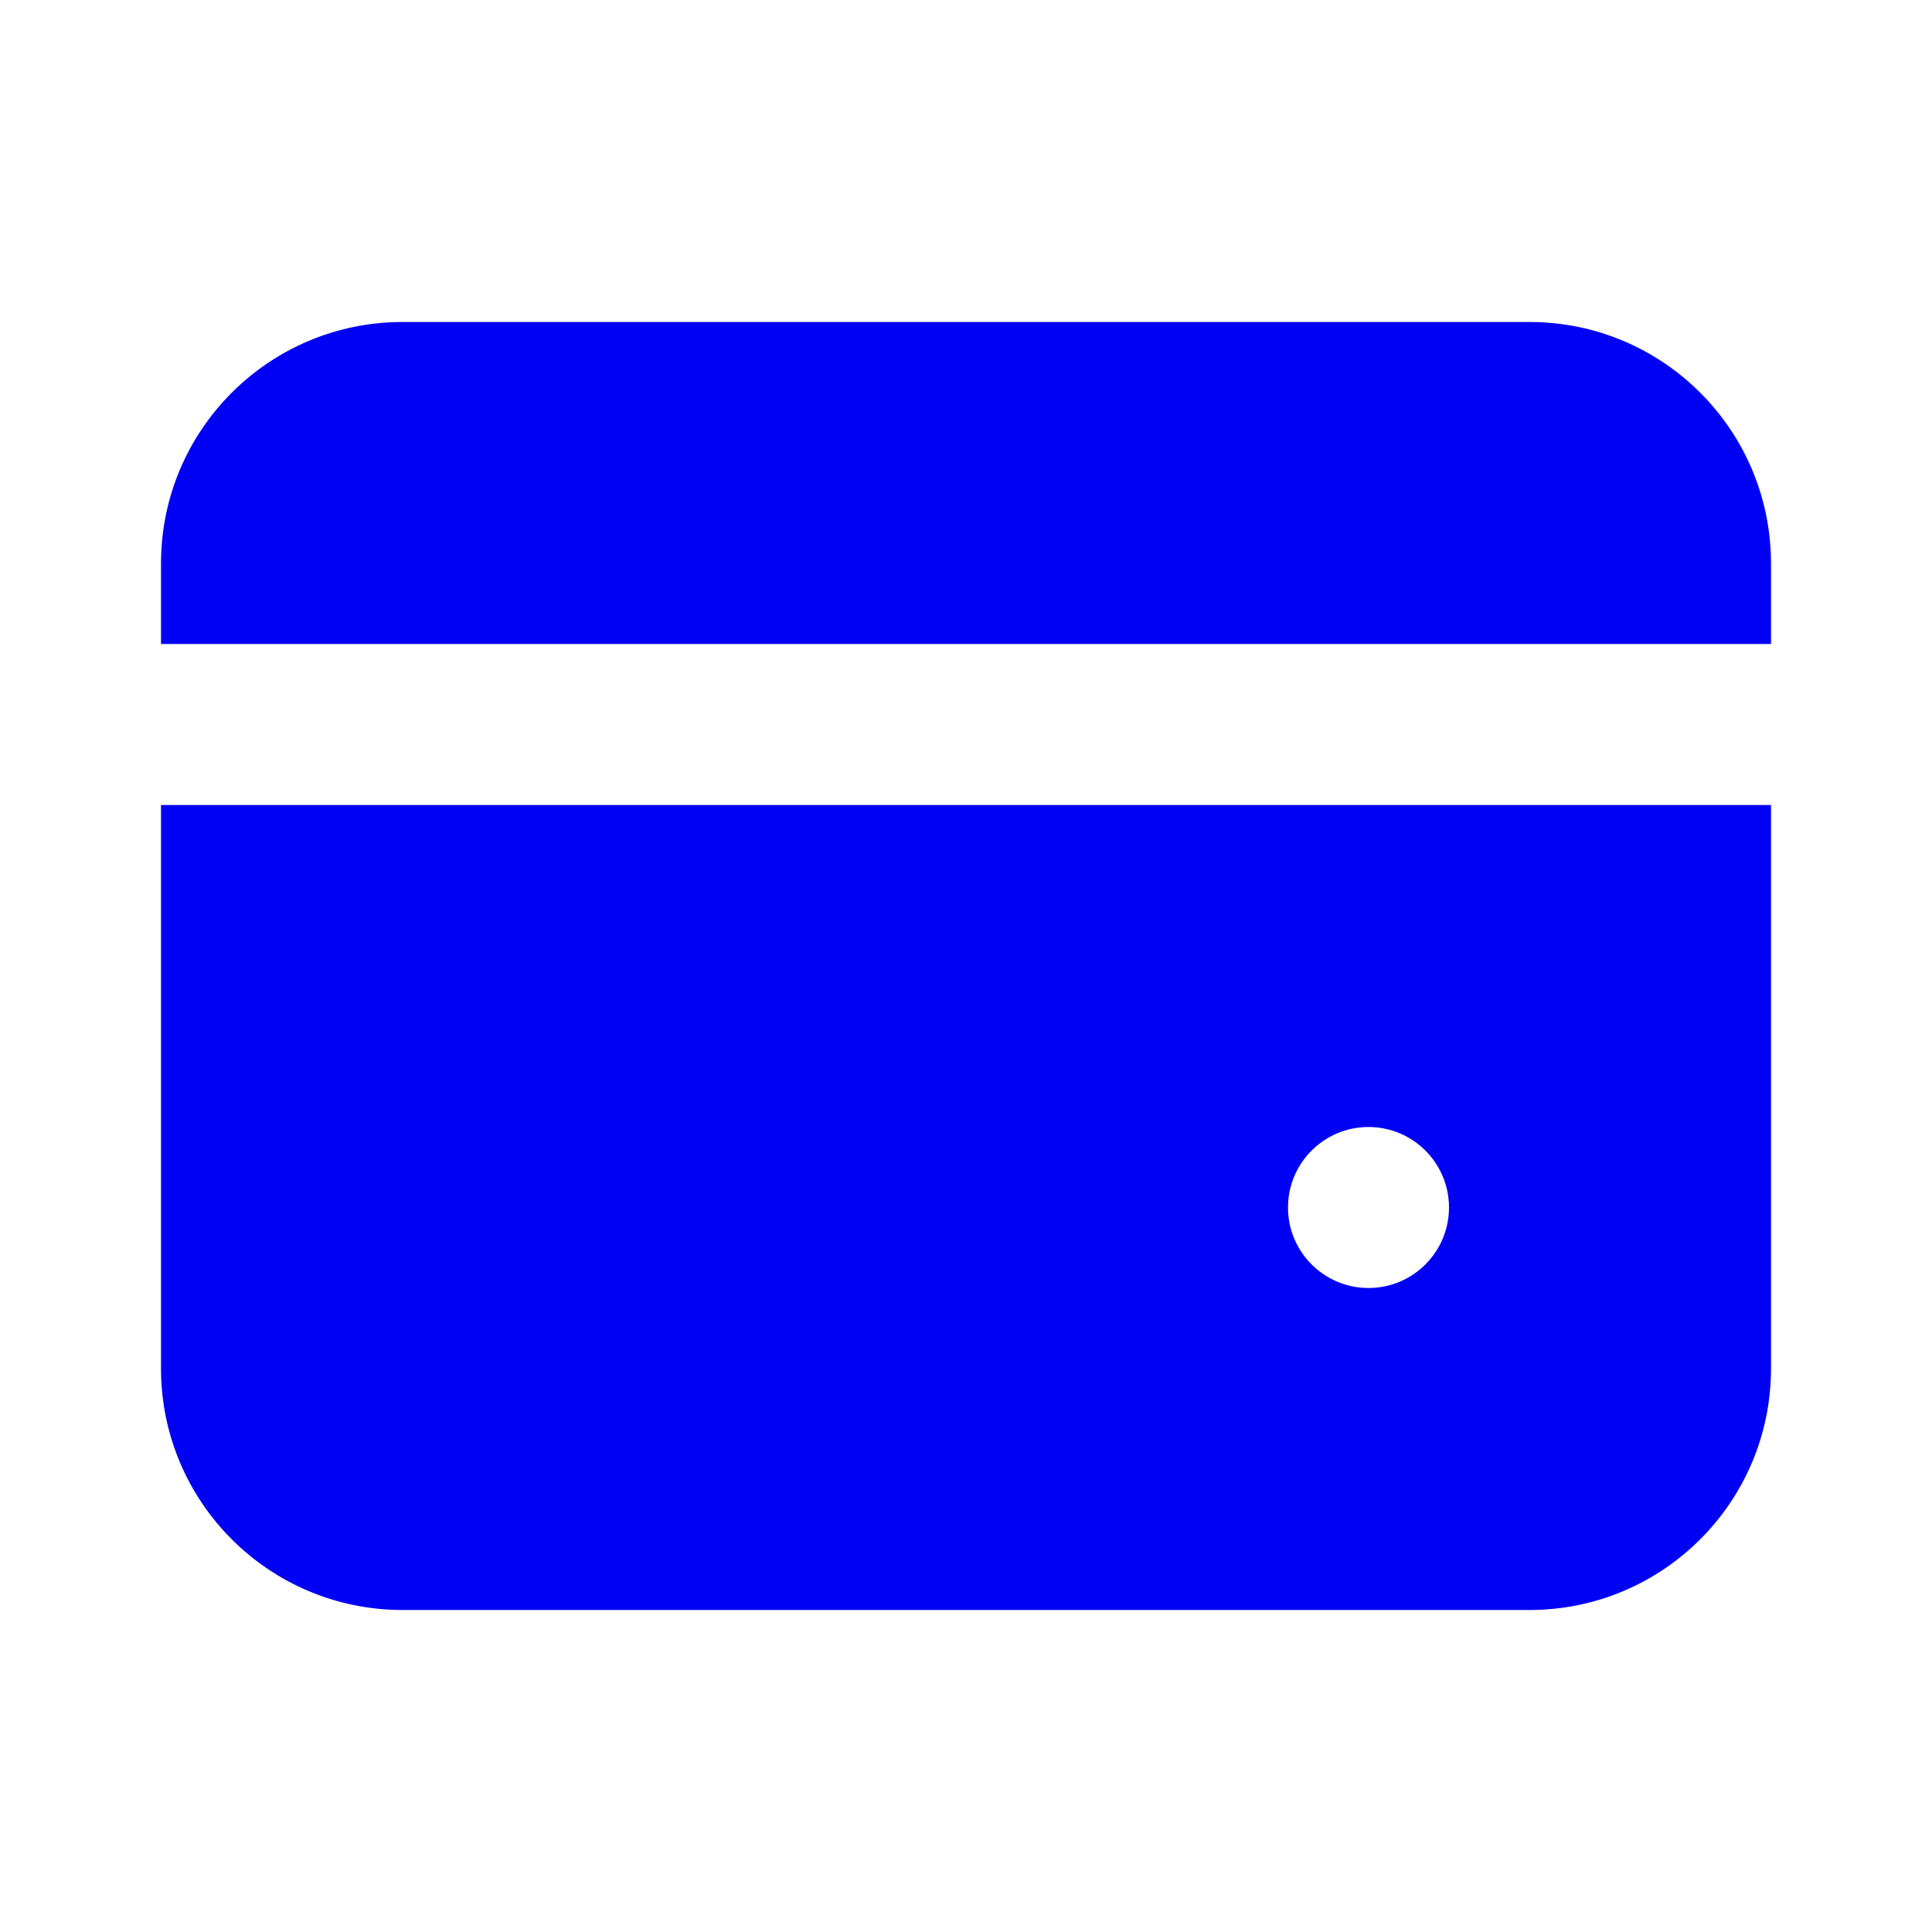 <?xml version="1.0" encoding="UTF-8"?> <svg xmlns="http://www.w3.org/2000/svg" width="24" height="24" viewBox="0 0 24 24" fill="none"><g id="Ecommerce/Fill/Credit_Card"><g id="Shape"><path d="M2 7C2 5.343 3.343 4 5 4H19C20.657 4 22 5.343 22 7V8H2V7Z" fill="#0000F4"></path><path fill-rule="evenodd" clip-rule="evenodd" d="M2 10H22V17C22 18.657 20.657 20 19 20H5C3.343 20 2 18.657 2 17V10ZM18 15C18 15.552 17.552 16 17 16C16.448 16 16 15.552 16 15C16 14.448 16.448 14 17 14C17.552 14 18 14.448 18 15Z" fill="#0000F4"></path></g></g></svg> 